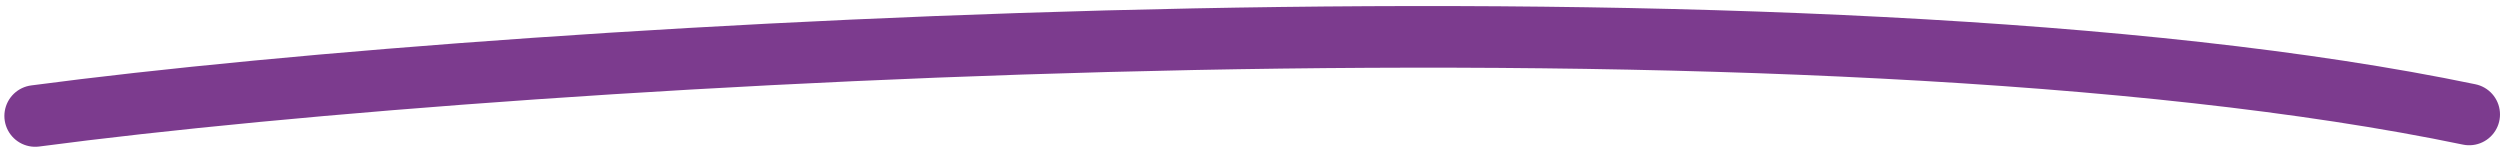<svg width="284" height="17" viewBox="0 0 284 17" fill="none" xmlns="http://www.w3.org/2000/svg">
<path d="M3.997 13.174C60.829 5.65 206 -2.5 280.5 13" stroke="#7C3B8E" stroke-width="7" stroke-linecap="round"/>
</svg>
